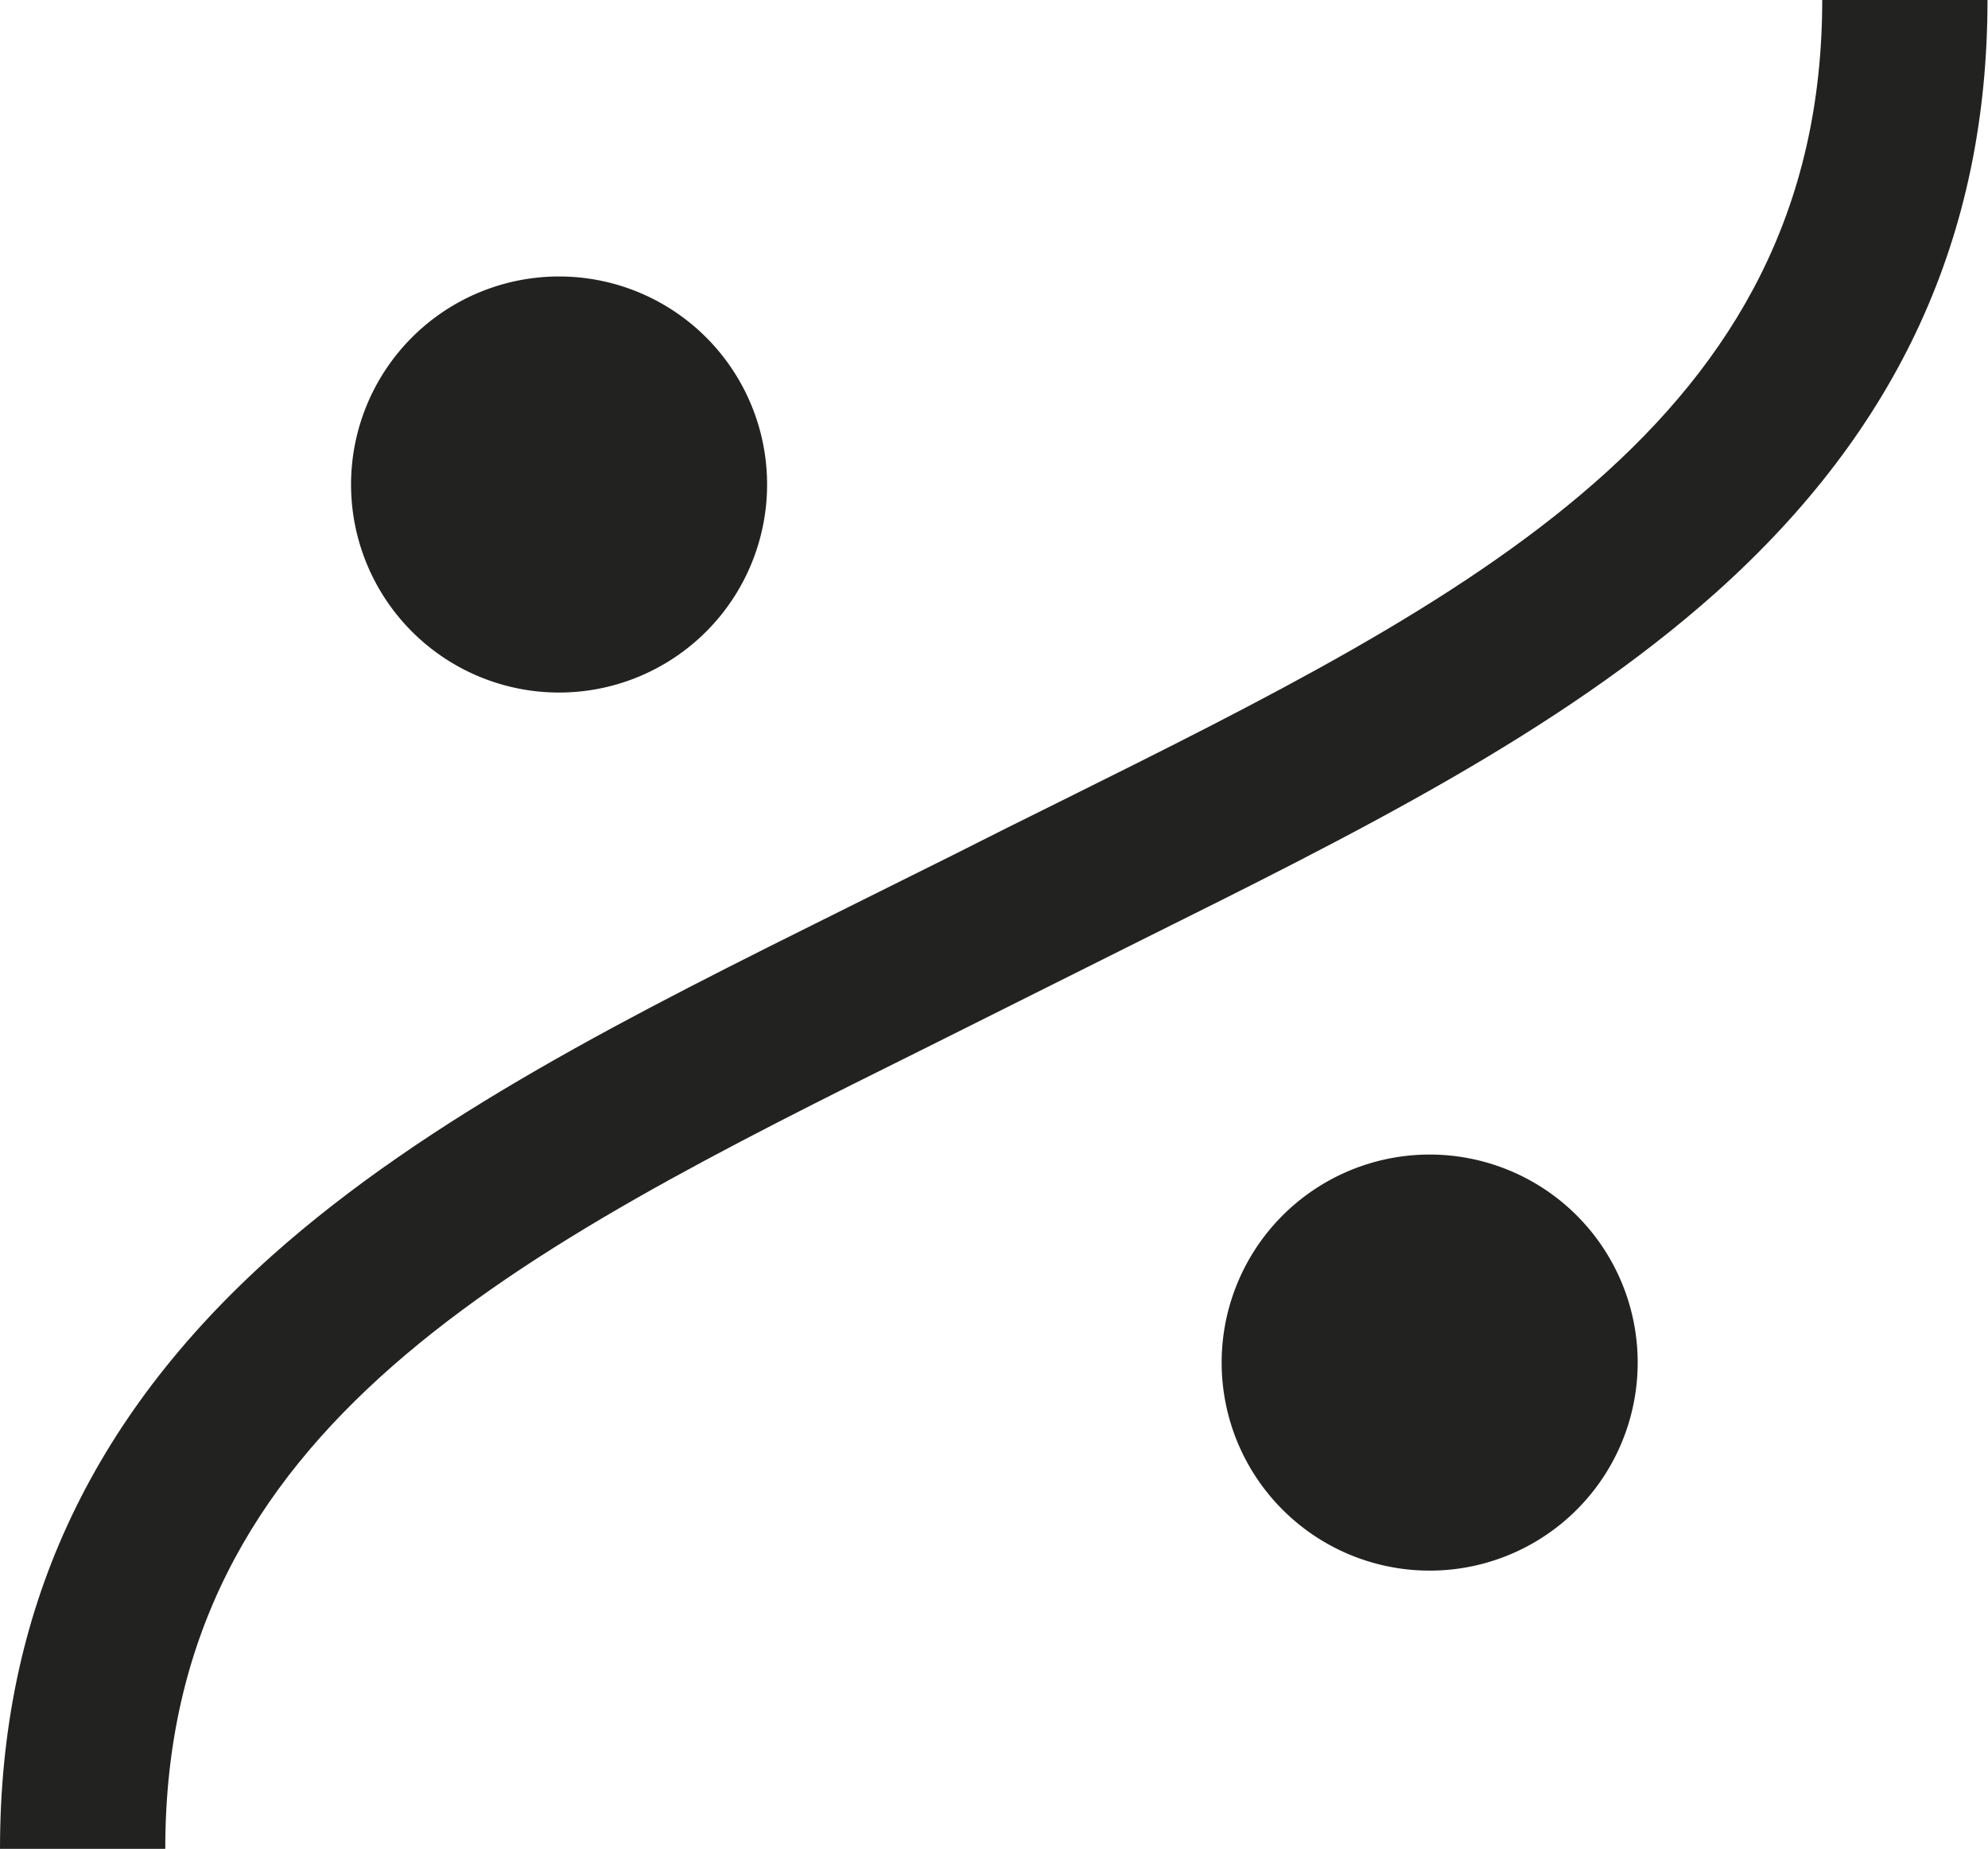 <svg id="Ebene_1" data-name="Ebene 1" xmlns="http://www.w3.org/2000/svg" viewBox="0 0 80.47 74.83"><defs><style>.cls-1{fill:#222221;}</style></defs><title>bildmarke</title><path class="cls-1" d="M387.4,335.05h-6.69c0-9.53,3.6-17.38,11-24,6.35-5.66,14.6-9.77,23.33-14.11l4.26-2.12q2.15-1.09,4.28-2.14c16.58-8.24,30.89-15.36,30.89-32.47h6.69c0,9.54-3.6,17.39-11,24-6.35,5.66-14.6,9.76-23.33,14.1l-4.26,2.13-4.28,2.14c-16.58,8.24-30.89,15.35-30.89,32.46" transform="translate(-380.71 -260.22)"/><path class="cls-1" d="M447,315.37a8.42,8.42,0,1,1-8.41-8.42,8.42,8.42,0,0,1,8.41,8.42" transform="translate(-380.71 -260.22)"/><path class="cls-1" d="M411.76,279.83a8.42,8.42,0,1,1-8.42-8.42,8.42,8.42,0,0,1,8.42,8.42" transform="translate(-380.71 -260.22)"/></svg>
